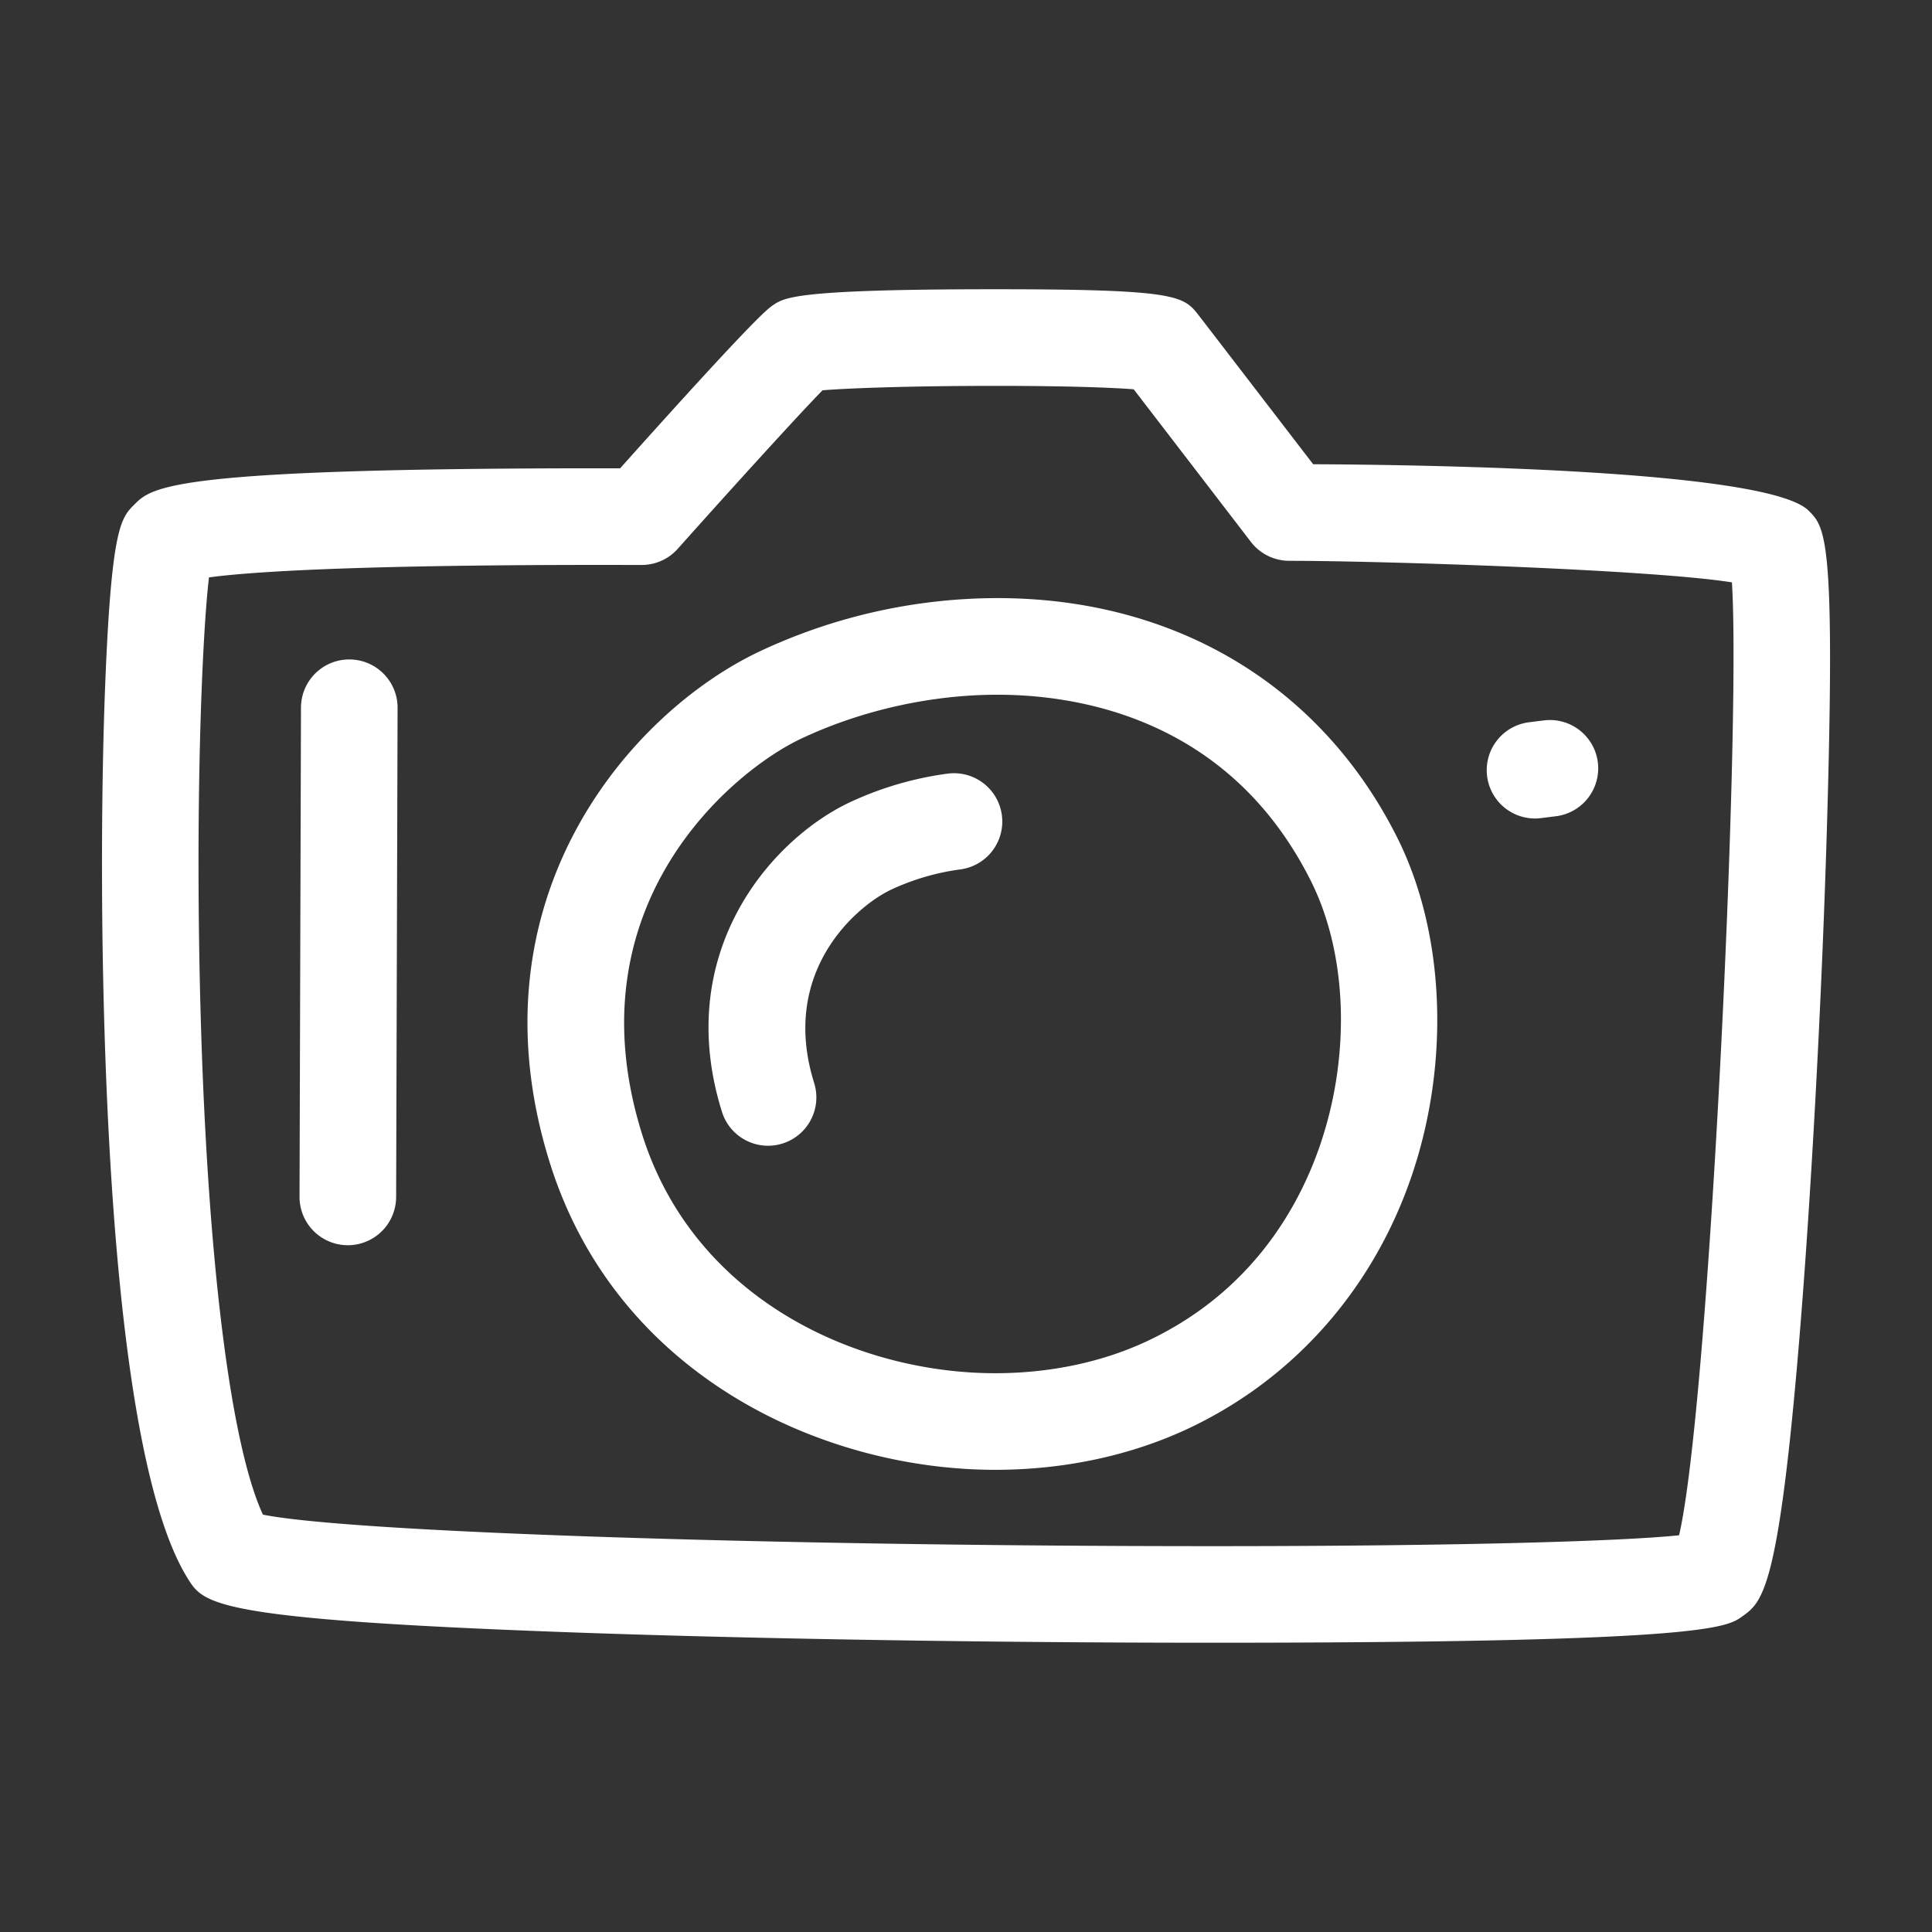 <svg viewBox="0 0 80 80" xmlns="http://www.w3.org/2000/svg"><rect x="0" y="0" width="80" height="80" fill="#333333" stroke="none"/><g fill="#fff"><path d="m41.213 60.862c-7.201 0-15.697-3.931-18.446-12.713-3.415-10.913 3.326-18.643 8.689-21.176a23.213 23.213 0 0 1 9.844-2.207c7.355 0 13.388 3.61 16.55 9.904 1.983 3.947 2.21 9.332.593 14.053-1.592 4.645-4.843 8.334-9.154 10.39-2.4 1.144-5.192 1.749-8.076 1.749zm.088-32.095c-2.756 0-5.646.648-8.137 1.824-2.835 1.339-9.544 6.889-6.58 16.363 2.142 6.845 8.891 9.908 14.628 9.908 2.292 0 4.489-.471 6.355-1.36 4.271-2.036 6.213-5.515 7.091-8.075 1.281-3.739 1.135-7.939-.383-10.96-3.364-6.699-9.573-7.7-12.974-7.7z"/><path d="m31.803 47.443a2 2 0 0 1 -1.908-1.404c-2.063-6.596 2.033-11.277 5.289-12.815a13.886 13.886 0 0 1 4.054-1.189 2 2 0 1 1 .529 3.965 9.859 9.859 0 0 0 -2.874.842c-1.378.65-4.634 3.356-3.18 8.005a2.001 2.001 0 0 1 -1.91 2.596zm-17.4 4.119h-.006a2 2 0 0 1 -1.994-2.006l.06-20.256a2 2 0 0 1 2-1.994h.006a2 2 0 0 1 1.994 2.006l-.06 20.256a2 2 0 0 1 -2 1.994zm49.152-17.67a2 2 0 0 1 -.245-3.984l.667-.083a2 2 0 0 1 .496 3.968l-.667.083a1.934 1.934 0 0 1 -.251.016z"/><path d="m50.182 68.022c-9.248 0-19.25-.163-26.755-.438-14.596-.532-14.992-1.166-15.648-2.215-2.502-4.004-3.28-15.336-3.491-24.138-.106-4.428-.081-9.15.071-12.956.257-6.437.653-6.833 1.202-7.381.738-.739 1.502-1.503 19.296-1.503l.821.001c5.604-6.266 6.114-6.608 6.335-6.758.48-.323.978-.657 9.218-.657 7.564 0 7.779.276 8.416 1.095.289.371 3.396 4.419 4.728 6.151 4.744.022 18.827.232 20.515 1.921.7.699 1.122 1.122.75 13.417-.212 6.99-.646 14.979-1.131 20.85-.865 10.449-1.529 10.924-2.371 11.525-.643.459-1.522 1.086-21.956 1.086zm-39.295-5.305c3.519.719 20.862 1.306 39.294 1.306 10.686 0 17.149-.218 19.346-.451 1.249-5.368 2.569-33.525 2.188-39.458-3.411-.539-14.678-.892-18.33-.892a2.001 2.001 0 0 1 -1.587-.782s-3.547-4.621-4.854-6.32c-.86-.069-2.718-.142-5.714-.142-3.53 0-6.158.097-7.171.184-.964.982-3.63 3.913-5.996 6.564a2 2 0 0 1 -1.492.668l-1.715-.002c-10.793 0-14.777.321-16.203.517-.296 2.506-.586 9.734-.34 18.264.293 10.13 1.246 17.675 2.574 20.544z"/></g></svg>